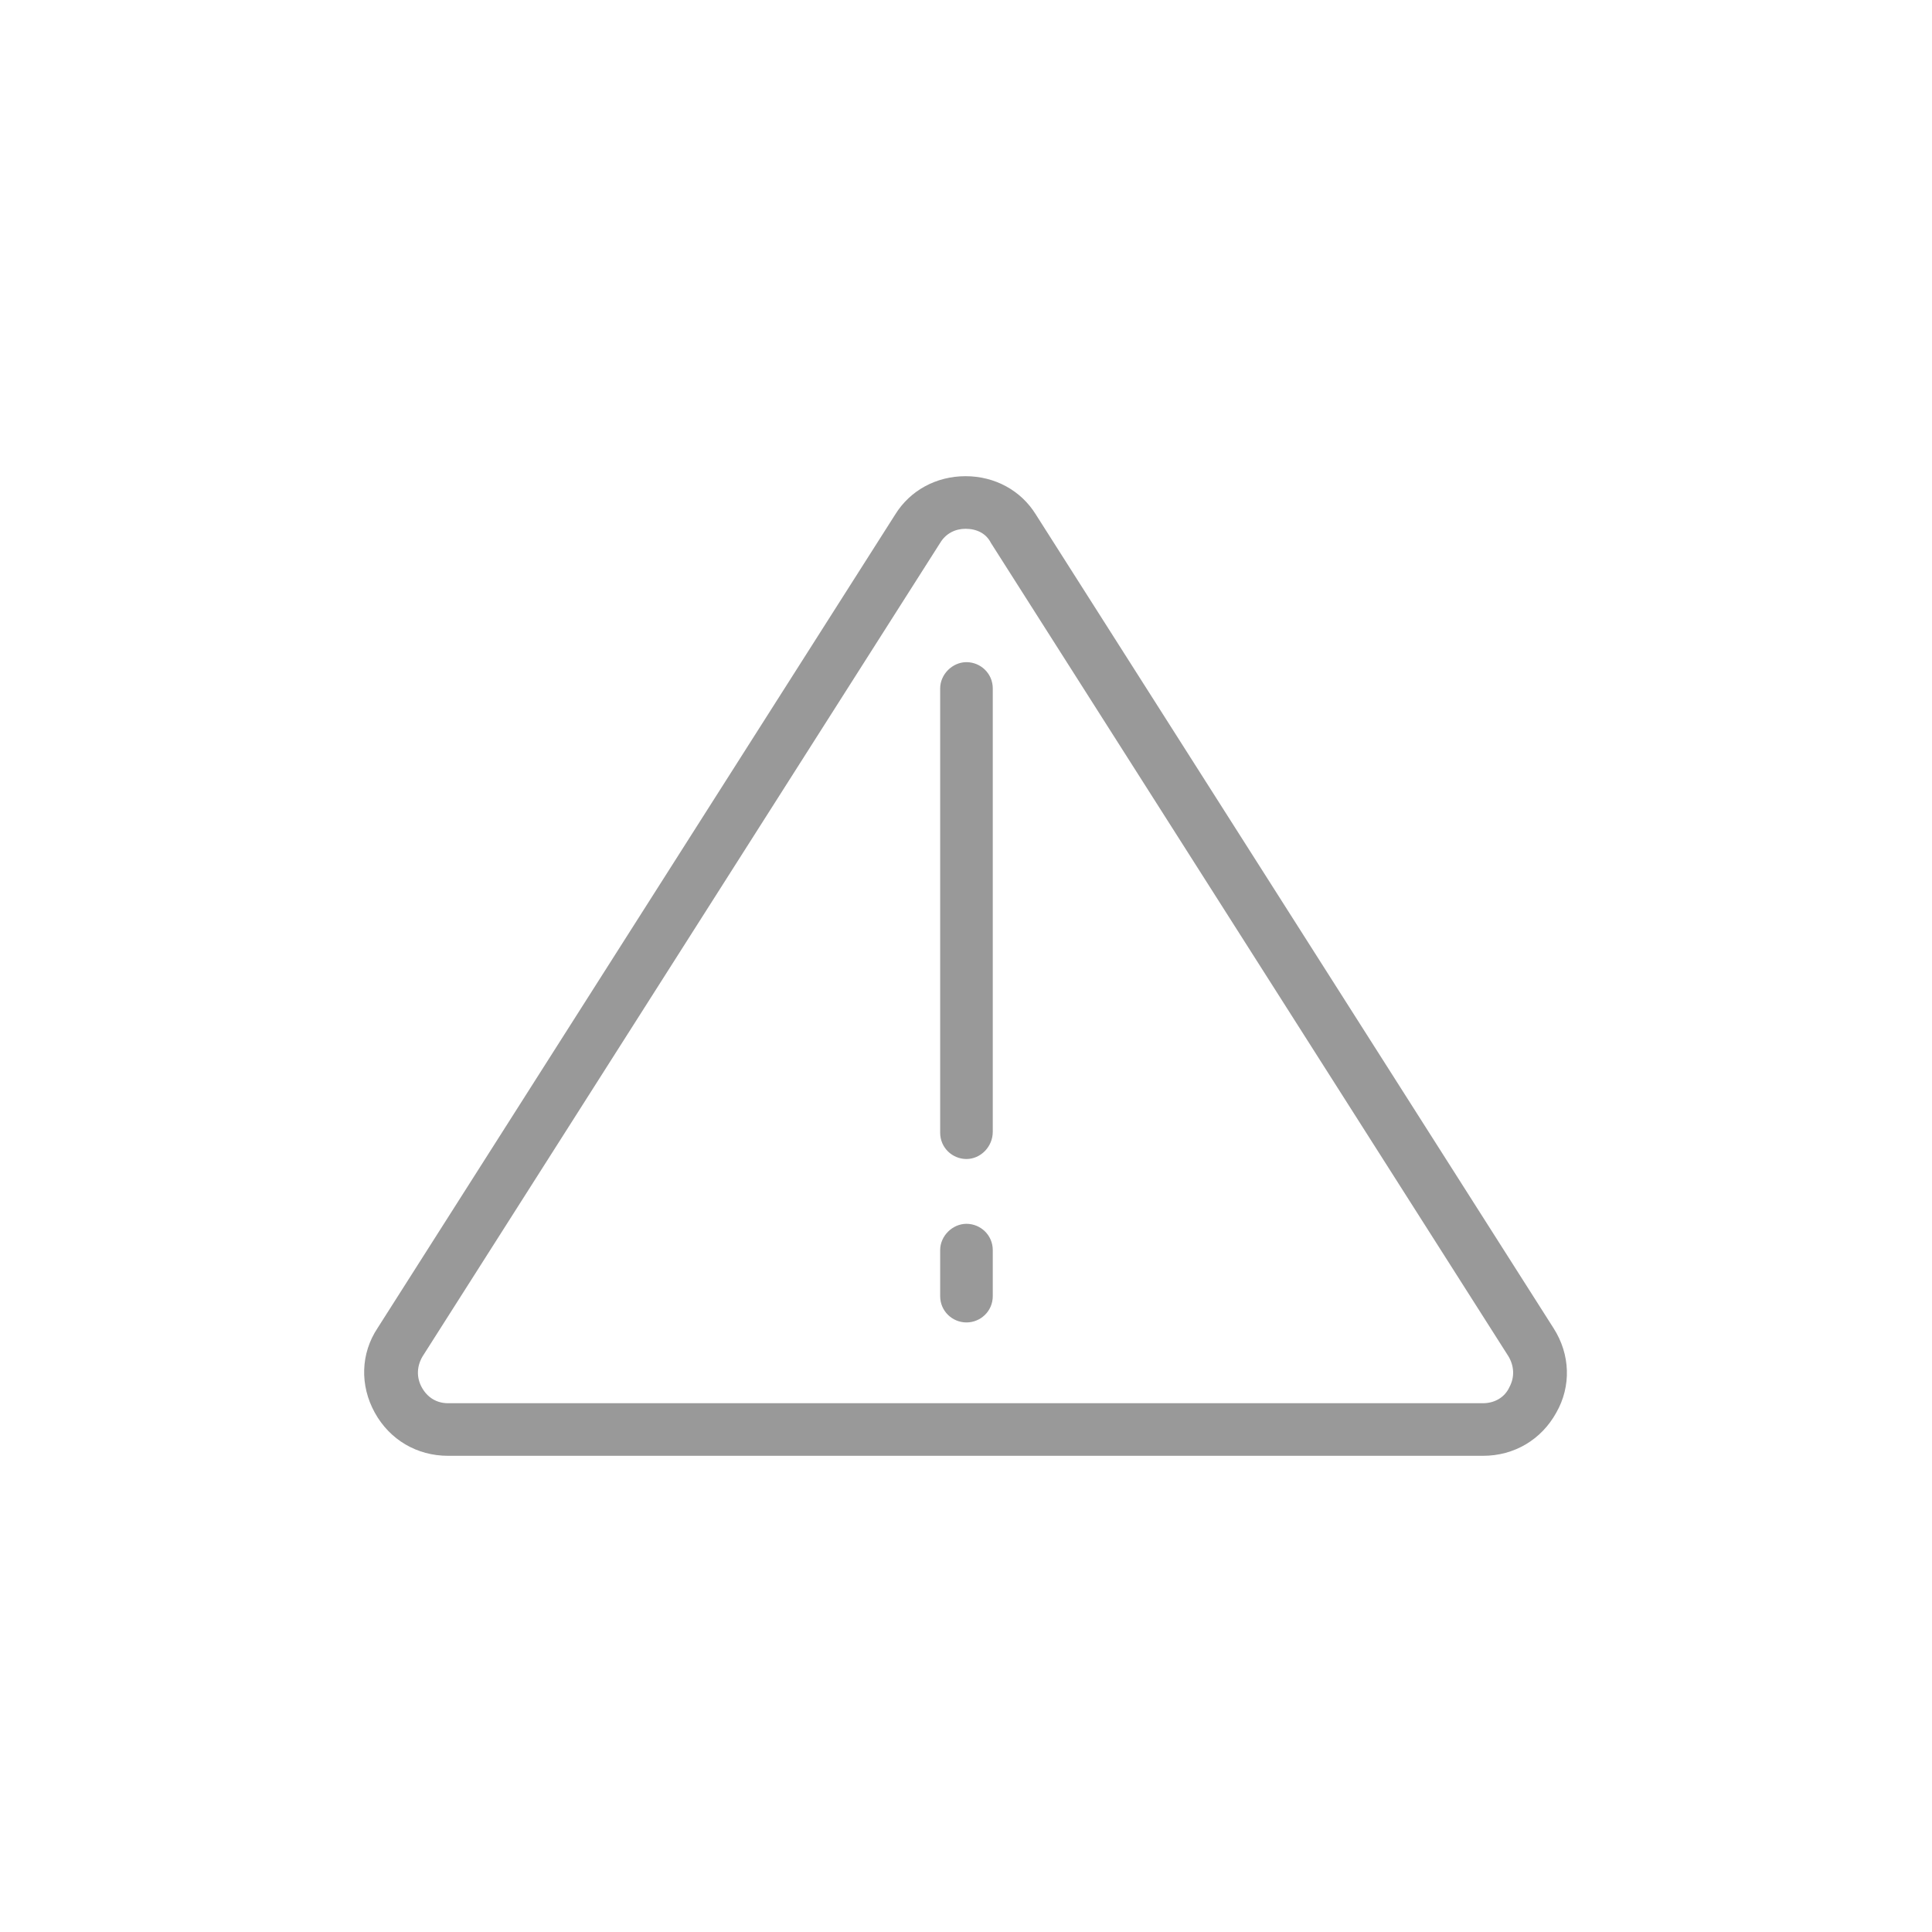 <?xml version="1.0" encoding="UTF-8"?> <!-- Generator: Adobe Illustrator 24.2.3, SVG Export Plug-In . SVG Version: 6.00 Build 0) --> <svg xmlns="http://www.w3.org/2000/svg" xmlns:xlink="http://www.w3.org/1999/xlink" version="1.1" id="Ebene_1" x="0px" y="0px" viewBox="0 0 205.7 205.7" style="enable-background:new 0 0 205.7 205.7;" xml:space="preserve"> <style type="text/css"> .st0{fill:#999999;} </style> <g id="Hintergrund"> </g> <g id="Icons_Schwarze"> <path class="st0" d="M157.9,155H47.7c-3.3,0-6.2-1.7-7.8-4.6c-1.6-2.9-1.5-6.3,0.3-9l55.1-86.6 c1.6-2.6,4.4-4.1,7.5-4.1s5.9,1.5,7.5,4.1l55.1,86.6c1.8,2.8,1.9,6.2,0.3,9C164.1,153.3,161.2,155,157.9,155z M102.8,56.3c-1.1,0-2.1,0.5-2.7,1.5L45,144.4l0,0c-0.6,1-0.7,2.2-0.1,3.3c0.6,1.1,1.6,1.7,2.8,1.7h110.2 c1.2,0,2.3-0.6,2.8-1.7c0.6-1.1,0.5-2.3-0.1-3.3l-55.1-86.6C105,56.8,104,56.3,102.8,56.3z M42.6,142.9 L42.6,142.9L42.6,142.9z M105.7,120.5V73.3c0-1.6-1.3-2.8-2.8-2.8s-2.8,1.3-2.8,2.8v47.3c0,1.6,1.3,2.8,2.8,2.8 S105.7,122.1,105.7,120.5z M105.7,138v-4.9c0-1.6-1.3-2.8-2.8-2.8s-2.8,1.3-2.8,2.8V138c0,1.6,1.3,2.8,2.8,2.8 S105.7,139.6,105.7,138z"></path> </g> <g id="Icons_Verlauf"> </g> <g id="Icons_Weiß"> </g> <g id="Ebene_5"> </g> </svg> 